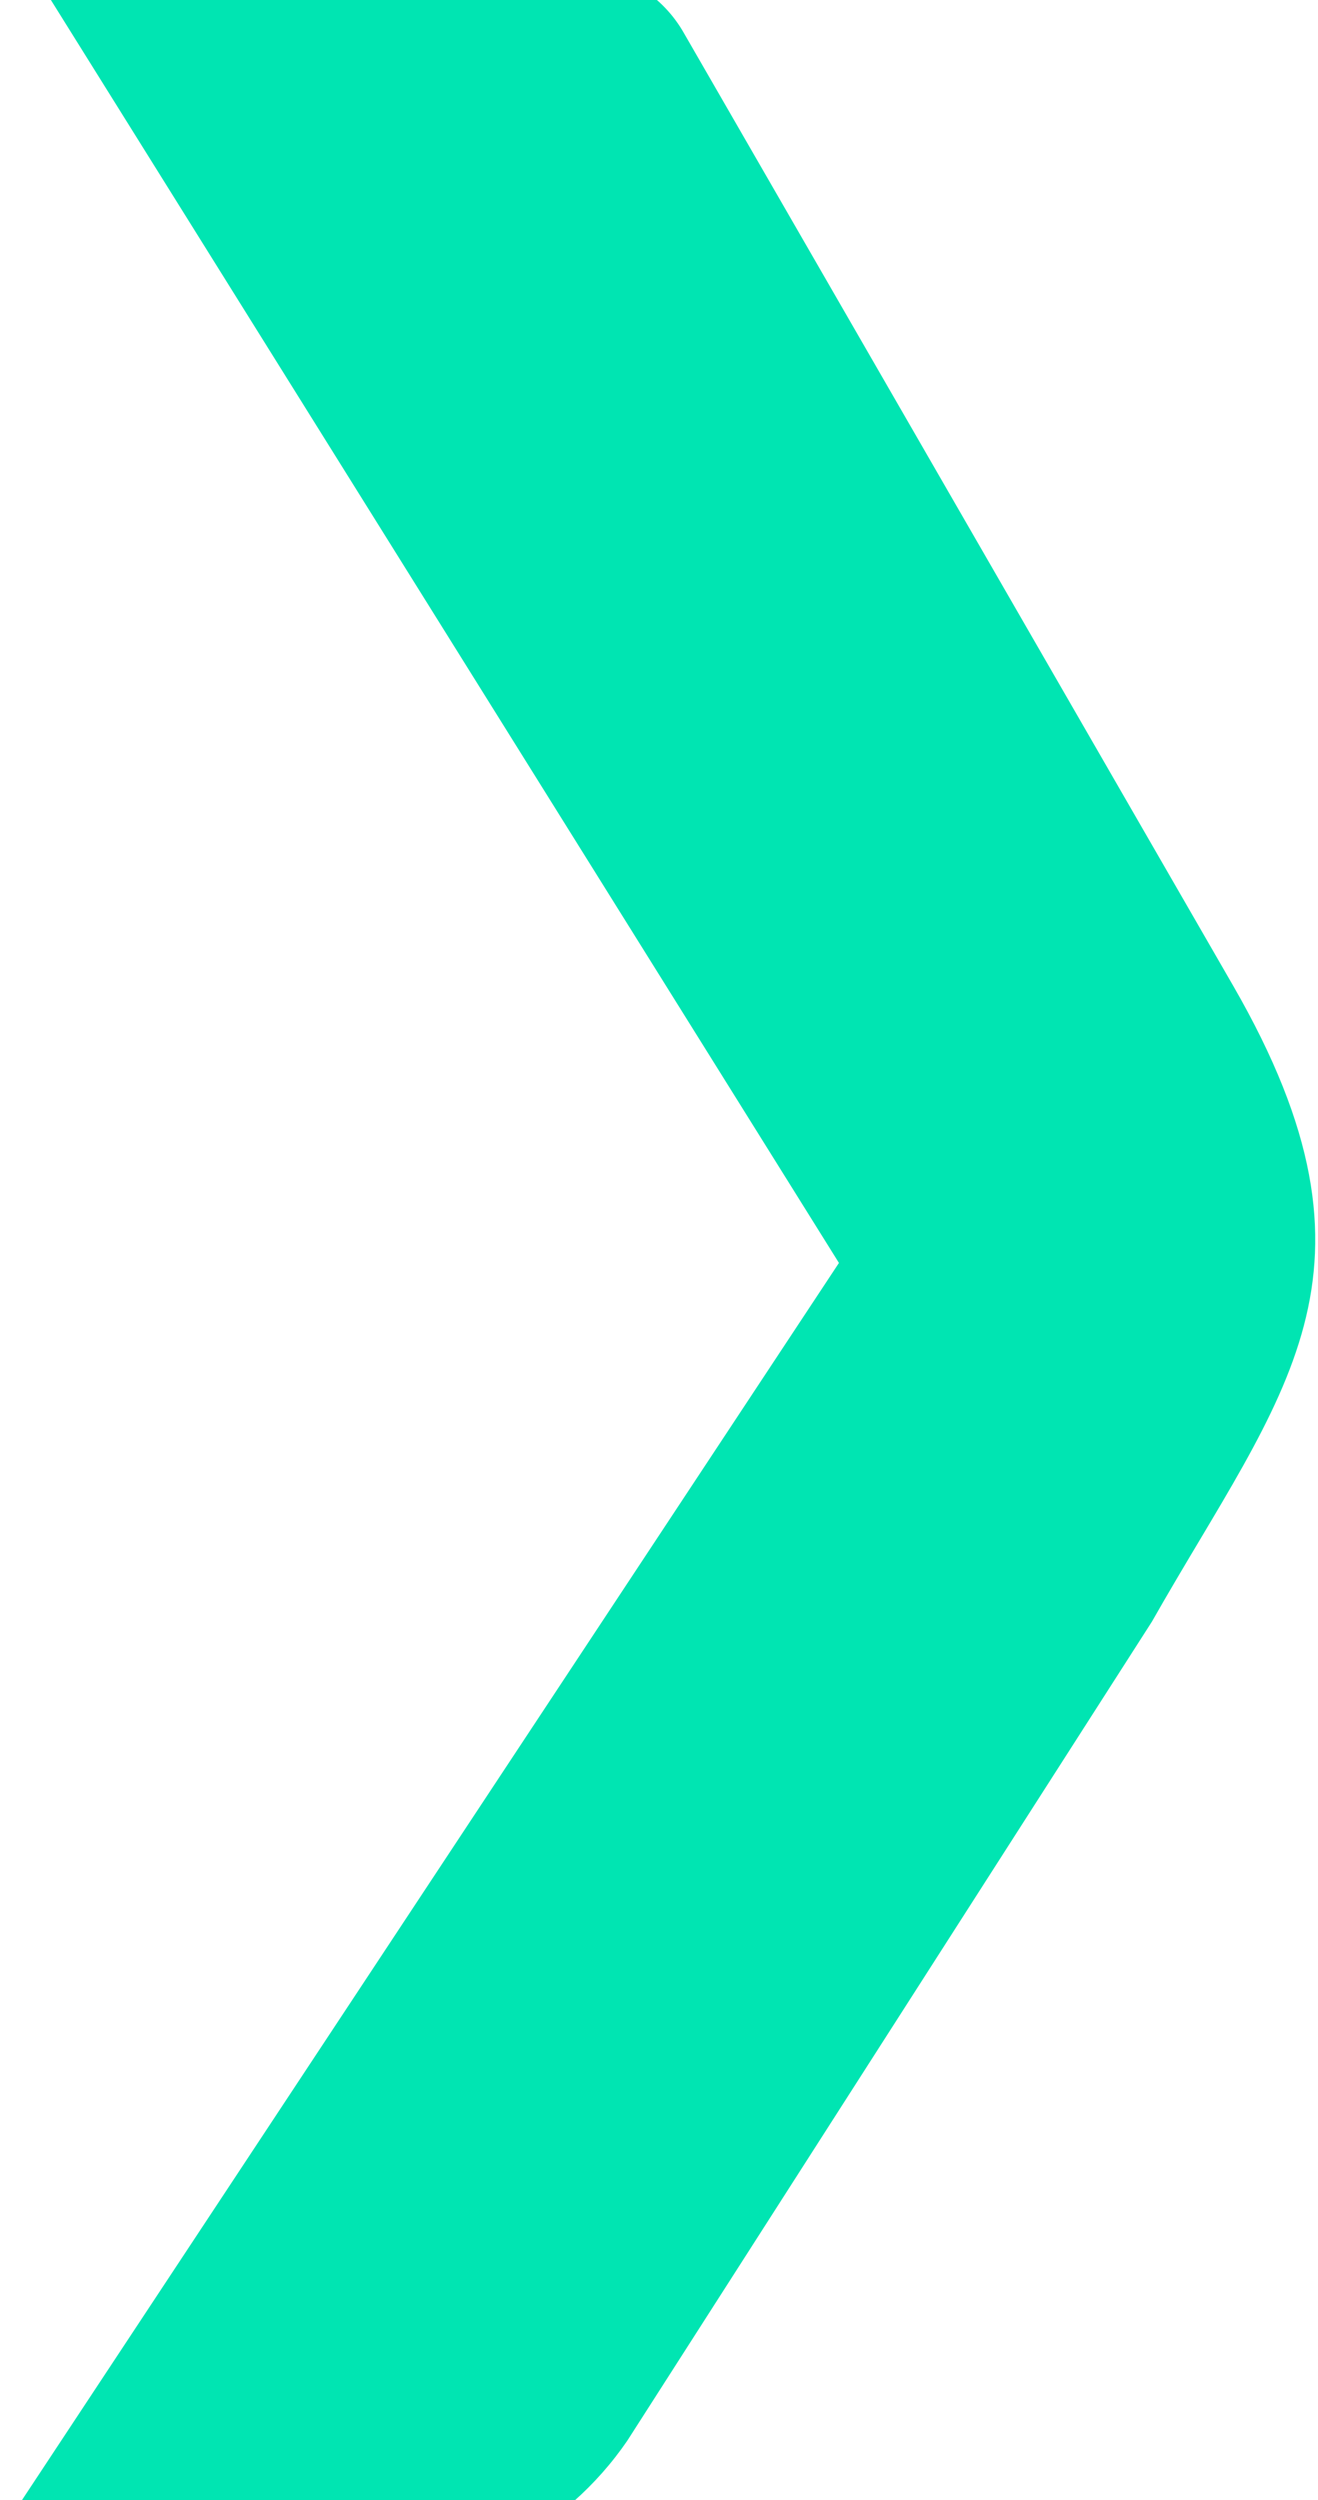 <svg viewBox="0 0 366 694" fill="none" xmlns="http://www.w3.org/2000/svg">
<path d="M319.87 450.141L174.183 677.495C169.928 683.701 164.924 689.358 159.286 694.341C153.261 699.532 145.499 702.26 137.551 701.979H0.802L232.969 350.559L9.588 -7.28H156.23C163.603 -7.781 170.987 -6.47 177.736 -3.46C182.82 -0.32 187.026 4.055 189.961 9.259L342.448 273.628C388.626 353.729 356.12 386.312 319.87 450.141Z" fill="#00E5B2"/>
</svg>
